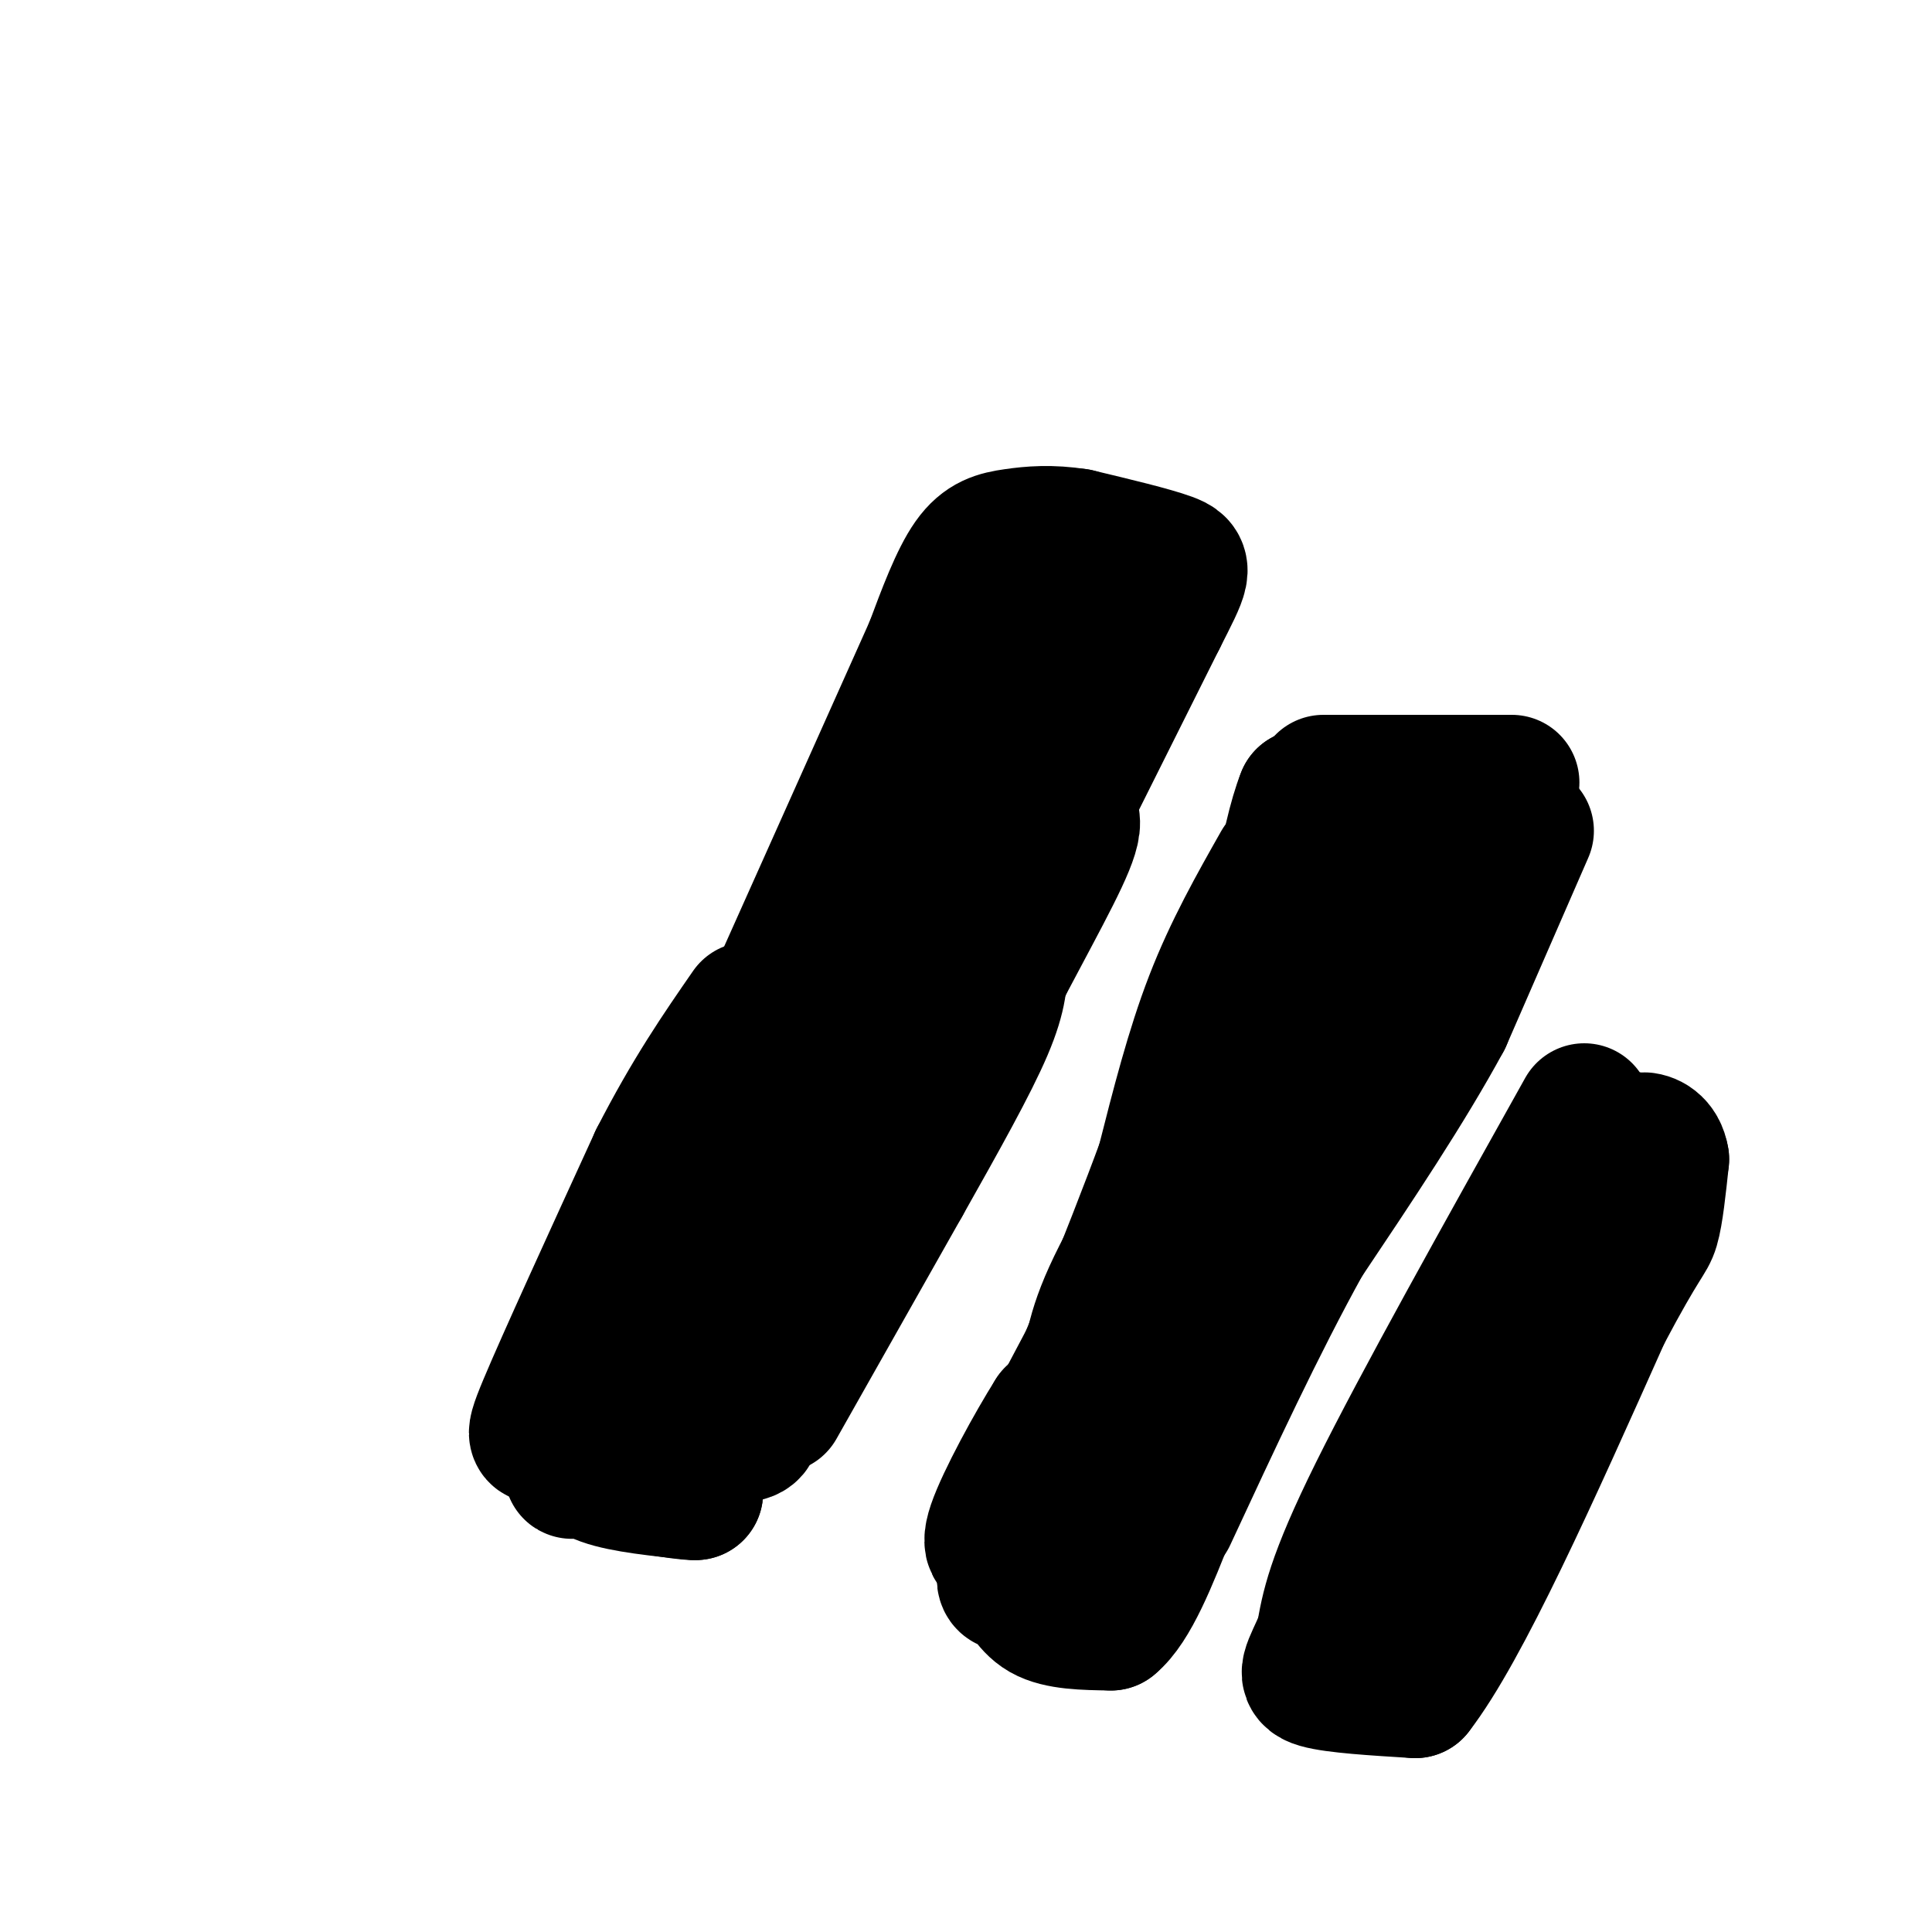 <svg viewBox='0 0 400 400' version='1.1' xmlns='http://www.w3.org/2000/svg' xmlns:xlink='http://www.w3.org/1999/xlink'><g fill='none' stroke='#000000' stroke-width='3' stroke-linecap='round' stroke-linejoin='round'><path d='M187,179c-0.600,4.622 -1.200,9.244 -13,30c-11.800,20.756 -34.800,57.644 -43,73c-8.200,15.356 -1.600,9.178 5,3'/><path d='M136,285c7.578,2.956 24.022,8.844 35,2c10.978,-6.844 16.489,-26.422 22,-46'/><path d='M193,241c10.726,-18.262 26.542,-40.917 31,-51c4.458,-10.083 -2.440,-7.595 -7,-7c-4.560,0.595 -6.780,-0.702 -9,-2'/><path d='M208,181c-4.333,-1.500 -10.667,-4.250 -17,-7'/></g>
<g fill='none' stroke='#000000' stroke-width='28' stroke-linecap='round' stroke-linejoin='round'><path d='M196,172c0.000,0.000 -39.000,99.000 -39,99'/><path d='M157,271c-9.167,19.167 -12.583,17.583 -16,16'/><path d='M199,165c-0.822,-1.422 -1.644,-2.844 -9,9c-7.356,11.844 -21.244,36.956 -31,57c-9.756,20.044 -15.378,35.022 -21,50'/><path d='M138,281c-4.607,10.179 -5.625,10.625 -2,12c3.625,1.375 11.893,3.679 16,4c4.107,0.321 4.054,-1.339 4,-3'/><path d='M156,294c0.024,-1.155 -1.917,-2.542 1,-7c2.917,-4.458 10.690,-11.988 20,-27c9.310,-15.012 20.155,-37.506 31,-60'/><path d='M208,200c8.289,-15.689 13.511,-24.911 14,-29c0.489,-4.089 -3.756,-3.044 -8,-2'/><path d='M214,169c-1.333,-0.833 -0.667,-1.917 0,-3'/><path d='M271,193c-3.750,5.000 -7.500,10.000 -16,28c-8.500,18.000 -21.750,49.000 -35,80'/><path d='M220,301c-7.978,16.000 -10.422,16.000 -8,16c2.422,0.000 9.711,0.000 17,0'/><path d='M229,317c4.111,-0.711 5.889,-2.489 11,-15c5.111,-12.511 13.556,-35.756 22,-59'/><path d='M262,243c6.833,-17.000 12.917,-30.000 19,-43'/><path d='M328,230c-17.000,30.417 -34.000,60.833 -43,79c-9.000,18.167 -10.000,24.083 -11,30'/><path d='M274,339c-2.822,6.578 -4.378,8.022 -1,9c3.378,0.978 11.689,1.489 20,2'/><path d='M293,350c9.833,-12.667 24.417,-45.333 39,-78'/><path d='M332,272c8.200,-15.511 9.200,-15.289 10,-18c0.800,-2.711 1.400,-8.356 2,-14'/><path d='M344,240c-0.489,-3.156 -2.711,-4.044 -4,-4c-1.289,0.044 -1.644,1.022 -2,2'/><path d='M269,171c1.500,0.750 3.000,1.500 0,11c-3.000,9.500 -10.500,27.750 -18,46'/><path d='M251,228c-7.321,15.250 -16.625,30.375 -21,40c-4.375,9.625 -3.821,13.750 -5,17c-1.179,3.250 -4.089,5.625 -7,8'/><path d='M218,293c-3.905,6.179 -10.167,17.625 -12,23c-1.833,5.375 0.762,4.679 3,4c2.238,-0.679 4.119,-1.339 6,-2'/><path d='M215,318c3.022,1.378 7.578,5.822 11,5c3.422,-0.822 5.711,-6.911 8,-13'/><path d='M234,310c8.571,-13.881 26.000,-42.083 34,-58c8.000,-15.917 6.571,-19.548 8,-24c1.429,-4.452 5.714,-9.726 10,-15'/><path d='M286,213c4.267,-5.667 9.933,-12.333 13,-19c3.067,-6.667 3.533,-13.333 4,-20'/><path d='M303,174c-3.167,-4.500 -13.083,-5.750 -23,-7'/><path d='M280,167c-5.500,-1.500 -7.750,-1.750 -10,-2'/><path d='M270,165c-3.422,8.489 -6.978,30.711 -5,36c1.978,5.289 9.489,-6.356 17,-18'/><path d='M282,183c3.632,-2.632 4.211,-0.211 5,0c0.789,0.211 1.789,-1.789 -1,-3c-2.789,-1.211 -9.368,-1.632 -13,-1c-3.632,0.632 -4.316,2.316 -5,4'/><path d='M268,183c-3.167,5.333 -8.583,16.667 -14,28'/><path d='M254,211c-4.333,10.667 -8.167,23.333 -12,36'/><path d='M242,247c-5.833,13.667 -14.417,29.833 -23,46'/><path d='M216,176c0.000,0.000 24.000,-48.000 24,-48'/><path d='M240,128c5.022,-9.911 5.578,-10.689 2,-12c-3.578,-1.311 -11.289,-3.156 -19,-5'/><path d='M223,111c-5.440,-0.857 -9.542,-0.500 -13,0c-3.458,0.500 -6.274,1.143 -9,5c-2.726,3.857 -5.363,10.929 -8,18'/><path d='M193,134c-9.167,20.500 -28.083,62.750 -47,105'/><path d='M161,291c0.000,0.000 26.000,-46.000 26,-46'/><path d='M187,245c7.689,-13.644 13.911,-24.756 17,-32c3.089,-7.244 3.044,-10.622 3,-14'/><path d='M215,126c-11.833,26.833 -23.667,53.667 -33,71c-9.333,17.333 -16.167,25.167 -23,33'/><path d='M159,230c-6.956,8.689 -12.844,13.911 -19,25c-6.156,11.089 -12.578,28.044 -19,45'/><path d='M121,300c-3.524,7.500 -2.833,3.750 -2,3c0.833,-0.750 1.810,1.500 6,3c4.190,1.500 11.595,2.250 19,3'/><path d='M144,309c-0.022,0.200 -9.578,-0.800 -16,-3c-6.422,-2.200 -9.711,-5.600 -13,-9'/><path d='M115,297c-3.489,-0.467 -5.711,2.867 -2,-6c3.711,-8.867 13.356,-29.933 23,-51'/><path d='M136,240c7.000,-13.667 13.000,-22.333 19,-31'/><path d='M316,172c0.000,0.000 -17.000,39.000 -17,39'/><path d='M299,211c-7.667,14.167 -18.333,30.083 -29,46'/><path d='M270,257c-9.500,17.167 -18.750,37.083 -28,57'/><path d='M265,179c-5.000,8.833 -10.000,17.667 -14,28c-4.000,10.333 -7.000,22.167 -10,34'/><path d='M241,241c-6.667,18.167 -18.333,46.583 -30,75'/><path d='M211,316c-5.060,13.988 -2.708,11.458 -1,12c1.708,0.542 2.774,4.155 6,6c3.226,1.845 8.613,1.923 14,2'/><path d='M230,336c4.333,-3.500 8.167,-13.250 12,-23'/><path d='M313,162c0.000,0.000 -39.000,0.000 -39,0'/></g>
</svg>